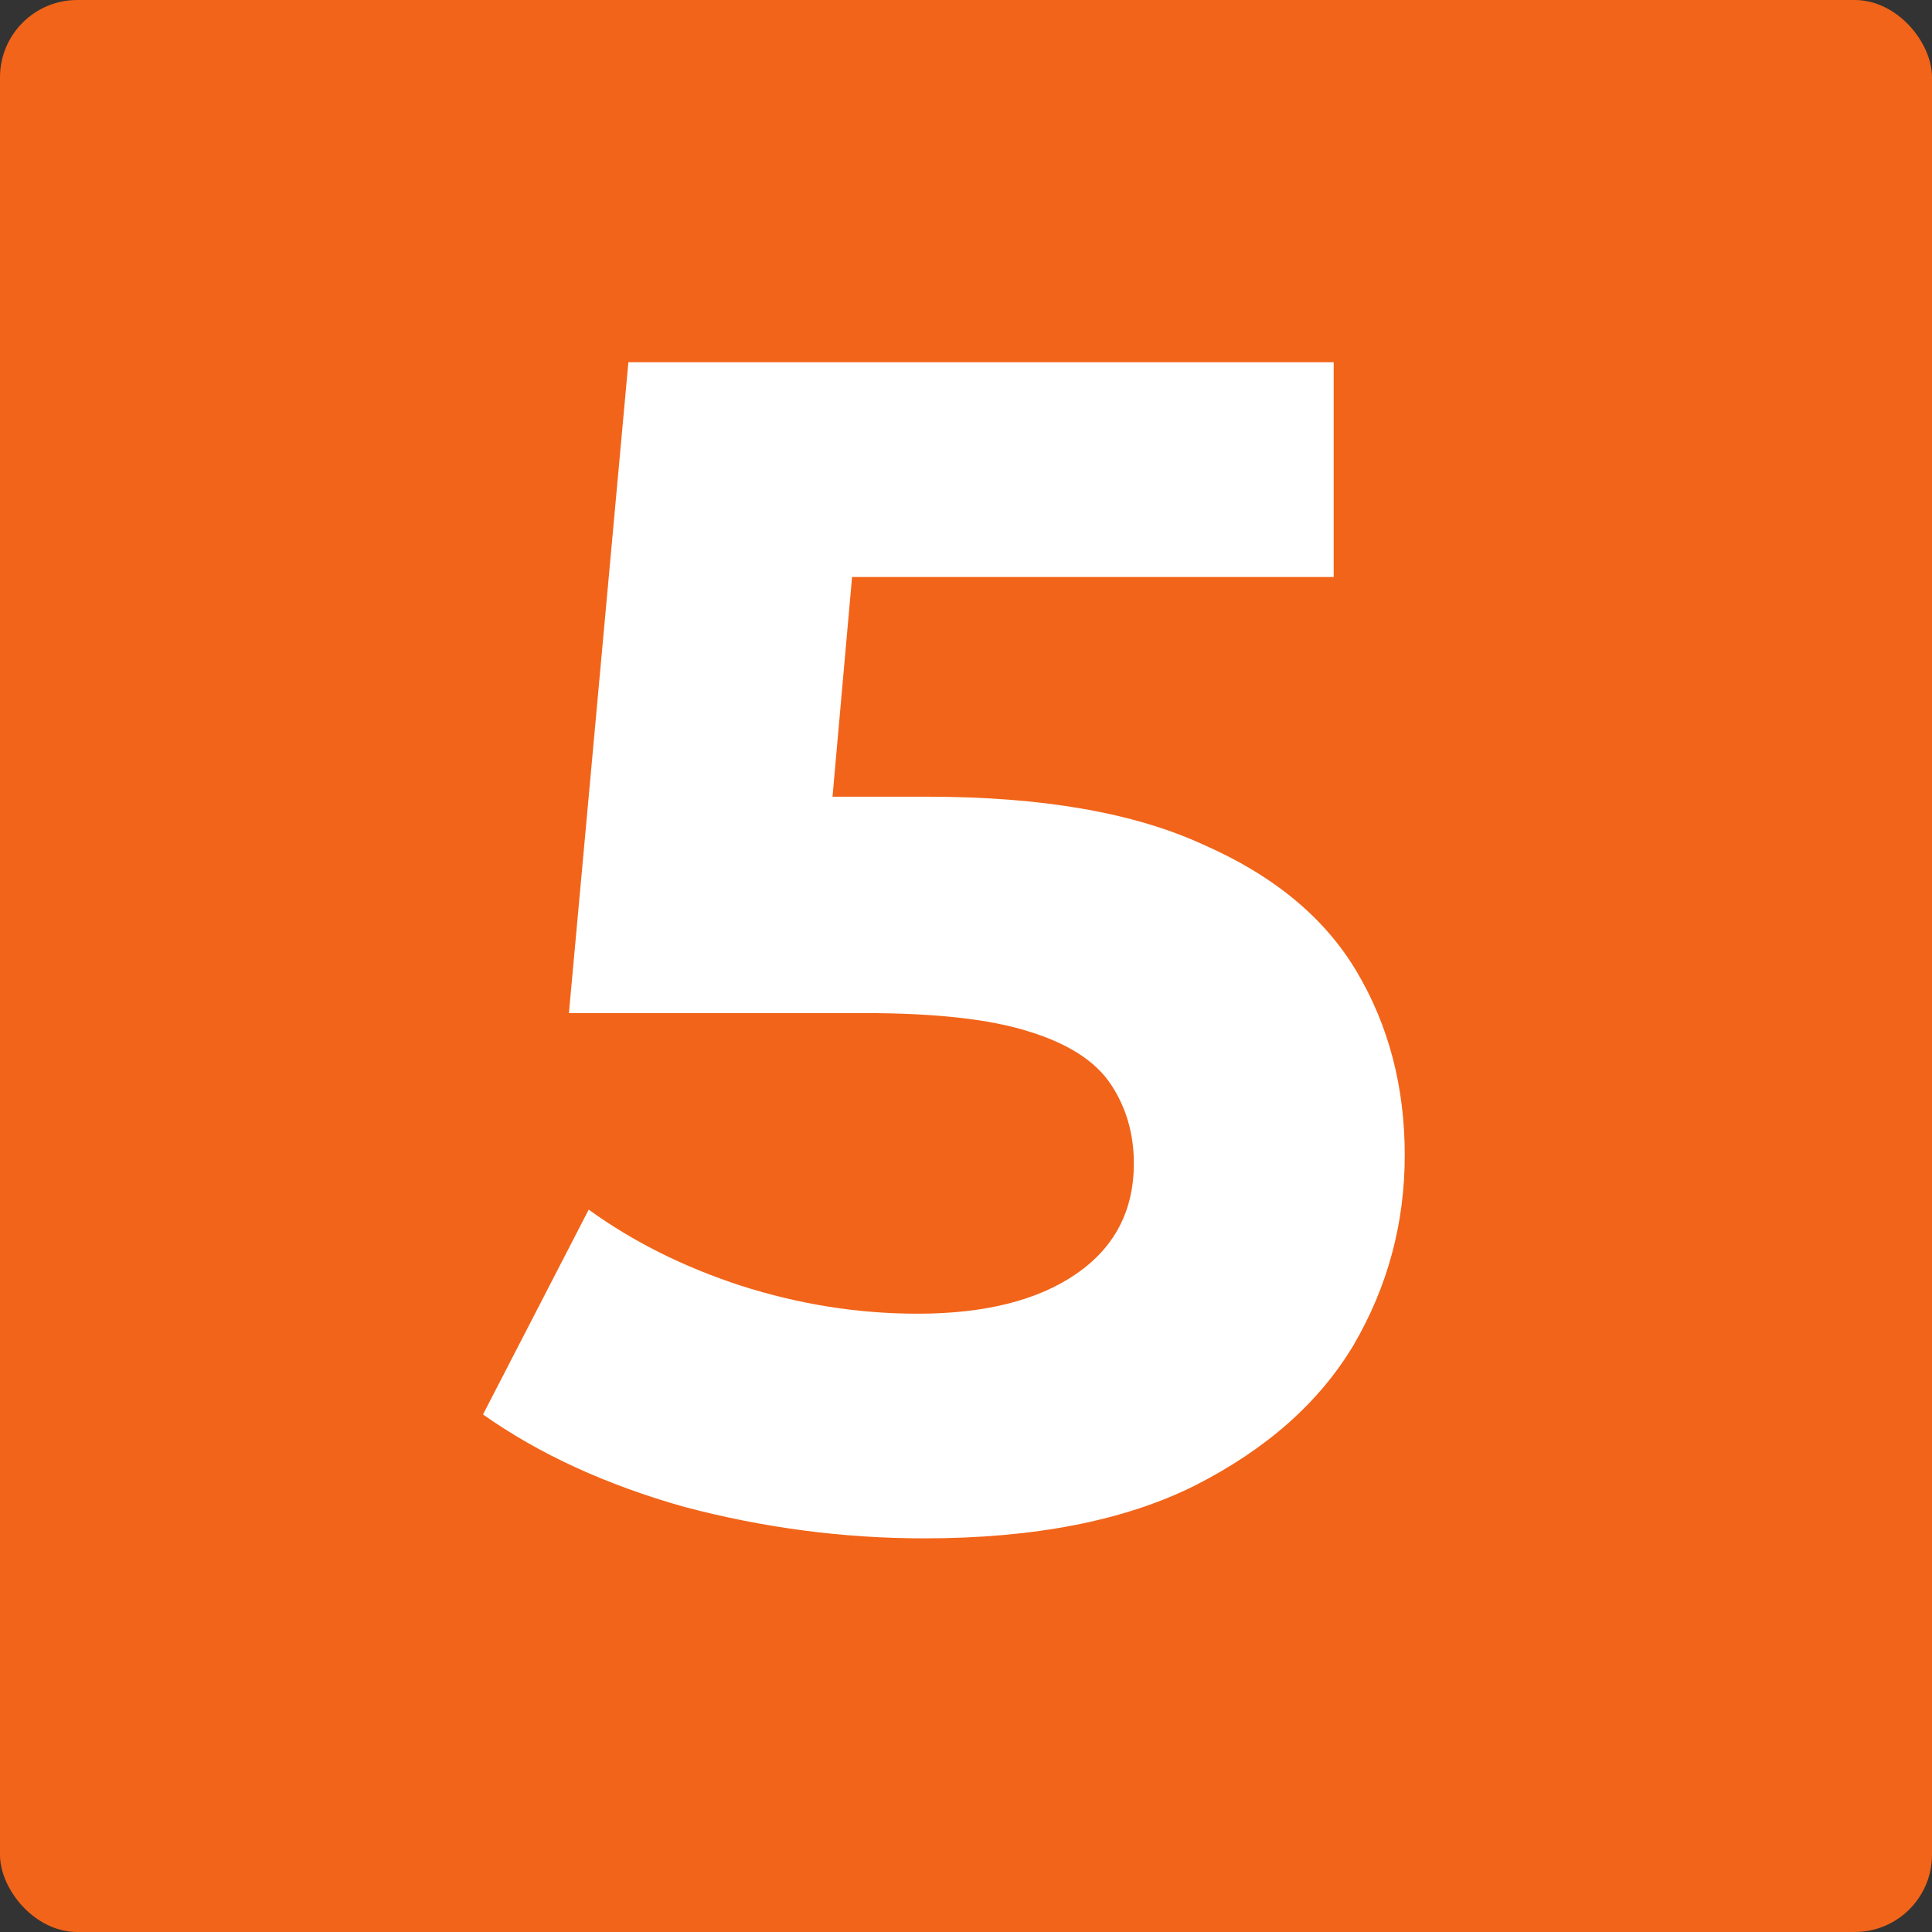<svg width="32" height="32" viewBox="0 0 32 32" fill="none" xmlns="http://www.w3.org/2000/svg">
<rect x="0" y="0" width="32" height="32" fill="#333333" stroke="none"/>
<rect width="32" height="32" rx="1.28" fill="#F26419"/>
<path d="M15.305 25.48C13.973 25.48 12.651 25.307 11.338 24.96C10.043 24.595 8.93 24.085 8 23.428L9.751 20.035C10.481 20.564 11.32 20.984 12.268 21.294C13.235 21.604 14.211 21.759 15.196 21.759C16.308 21.759 17.184 21.54 17.822 21.102C18.46 20.665 18.78 20.054 18.78 19.269C18.78 18.777 18.652 18.339 18.397 17.956C18.141 17.573 17.685 17.281 17.029 17.081C16.39 16.88 15.487 16.78 14.32 16.78H9.423L10.408 6H22.09V9.557H11.995L14.293 7.532L13.609 15.22L11.31 13.196H15.36C17.257 13.196 18.78 13.46 19.929 13.989C21.096 14.5 21.944 15.202 22.473 16.096C23.002 16.989 23.267 18.002 23.267 19.133C23.267 20.263 22.984 21.312 22.419 22.279C21.853 23.227 20.977 24.003 19.792 24.605C18.625 25.188 17.129 25.48 15.305 25.48Z" fill="white"/>
</svg>
